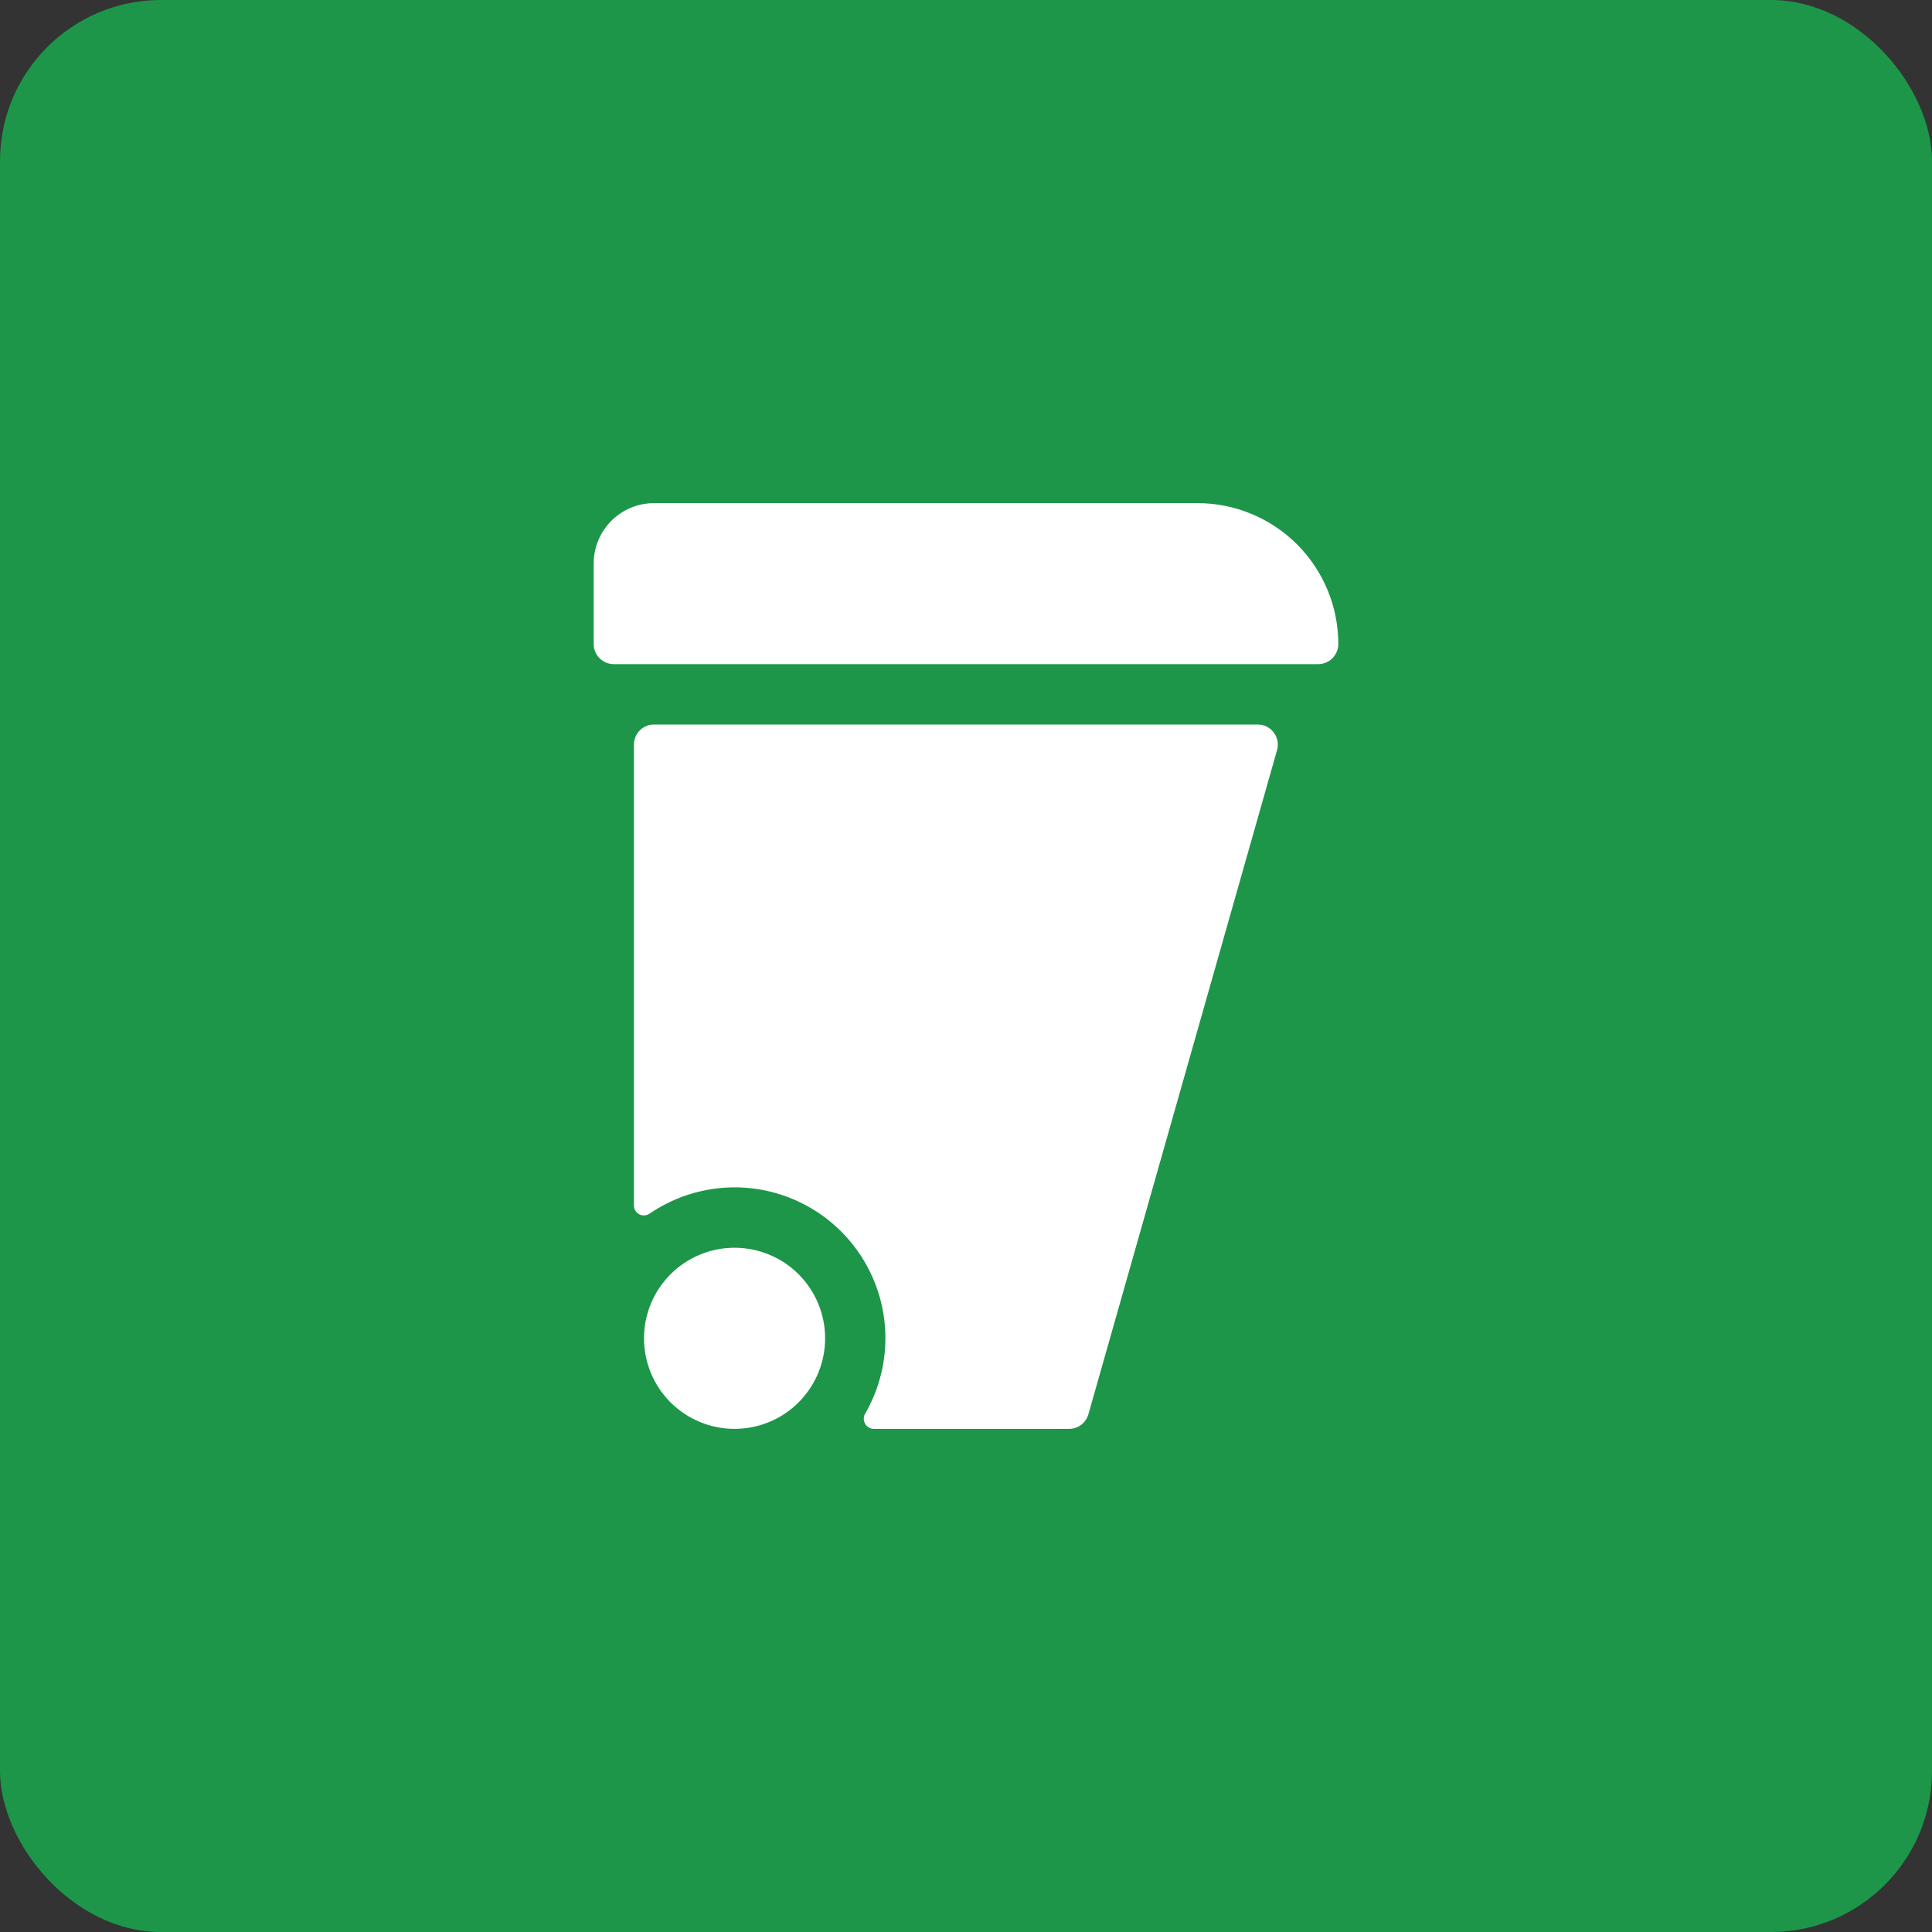 <svg width="48" height="48" viewBox="0 0 48 48" fill="none" xmlns="http://www.w3.org/2000/svg">
<rect x="0" y="0" width="48" height="48" fill="#333333" stroke="none"/>
<rect width="48" height="48" rx="4" fill="#1D9649"/>
<path d="M29.75 12.5H16.25C15.852 12.5 15.471 12.658 15.189 12.939C14.908 13.221 14.75 13.602 14.75 14V16C14.75 16.133 14.803 16.26 14.896 16.354C14.99 16.447 15.117 16.5 15.25 16.5H32.75C32.883 16.5 33.01 16.447 33.104 16.354C33.197 16.26 33.25 16.133 33.25 16C33.25 15.072 32.881 14.181 32.225 13.525C31.569 12.869 30.678 12.5 29.75 12.5Z" fill="white"/>
<path d="M31.25 18H16.25C16.117 18 15.99 18.053 15.896 18.146C15.803 18.24 15.75 18.367 15.75 18.5V29.948C15.749 29.993 15.761 30.037 15.784 30.075C15.806 30.114 15.838 30.146 15.878 30.167C15.917 30.189 15.961 30.199 16.006 30.197C16.05 30.195 16.094 30.181 16.131 30.157C16.831 29.677 17.674 29.448 18.521 29.509C19.367 29.57 20.169 29.918 20.792 30.493C21.416 31.069 21.826 31.84 21.955 32.679C22.083 33.519 21.923 34.377 21.5 35.113C21.476 35.151 21.462 35.194 21.461 35.239C21.459 35.284 21.47 35.328 21.491 35.368C21.512 35.407 21.544 35.44 21.582 35.464C21.62 35.487 21.664 35.499 21.709 35.5H26.561C26.67 35.5 26.775 35.464 26.862 35.399C26.948 35.333 27.011 35.241 27.041 35.137L31.728 18.637C31.749 18.563 31.753 18.485 31.739 18.409C31.725 18.333 31.693 18.262 31.647 18.2C31.601 18.138 31.541 18.088 31.472 18.053C31.403 18.019 31.327 18 31.25 18Z" fill="white"/>
<path d="M16 33.25C16 33.847 16.237 34.419 16.659 34.841C17.081 35.263 17.653 35.5 18.25 35.5C18.847 35.5 19.419 35.263 19.841 34.841C20.263 34.419 20.5 33.847 20.5 33.25C20.5 32.653 20.263 32.081 19.841 31.659C19.419 31.237 18.847 31 18.25 31C17.653 31 17.081 31.237 16.659 31.659C16.237 32.081 16 32.653 16 33.25Z" fill="white"/>
</svg>

